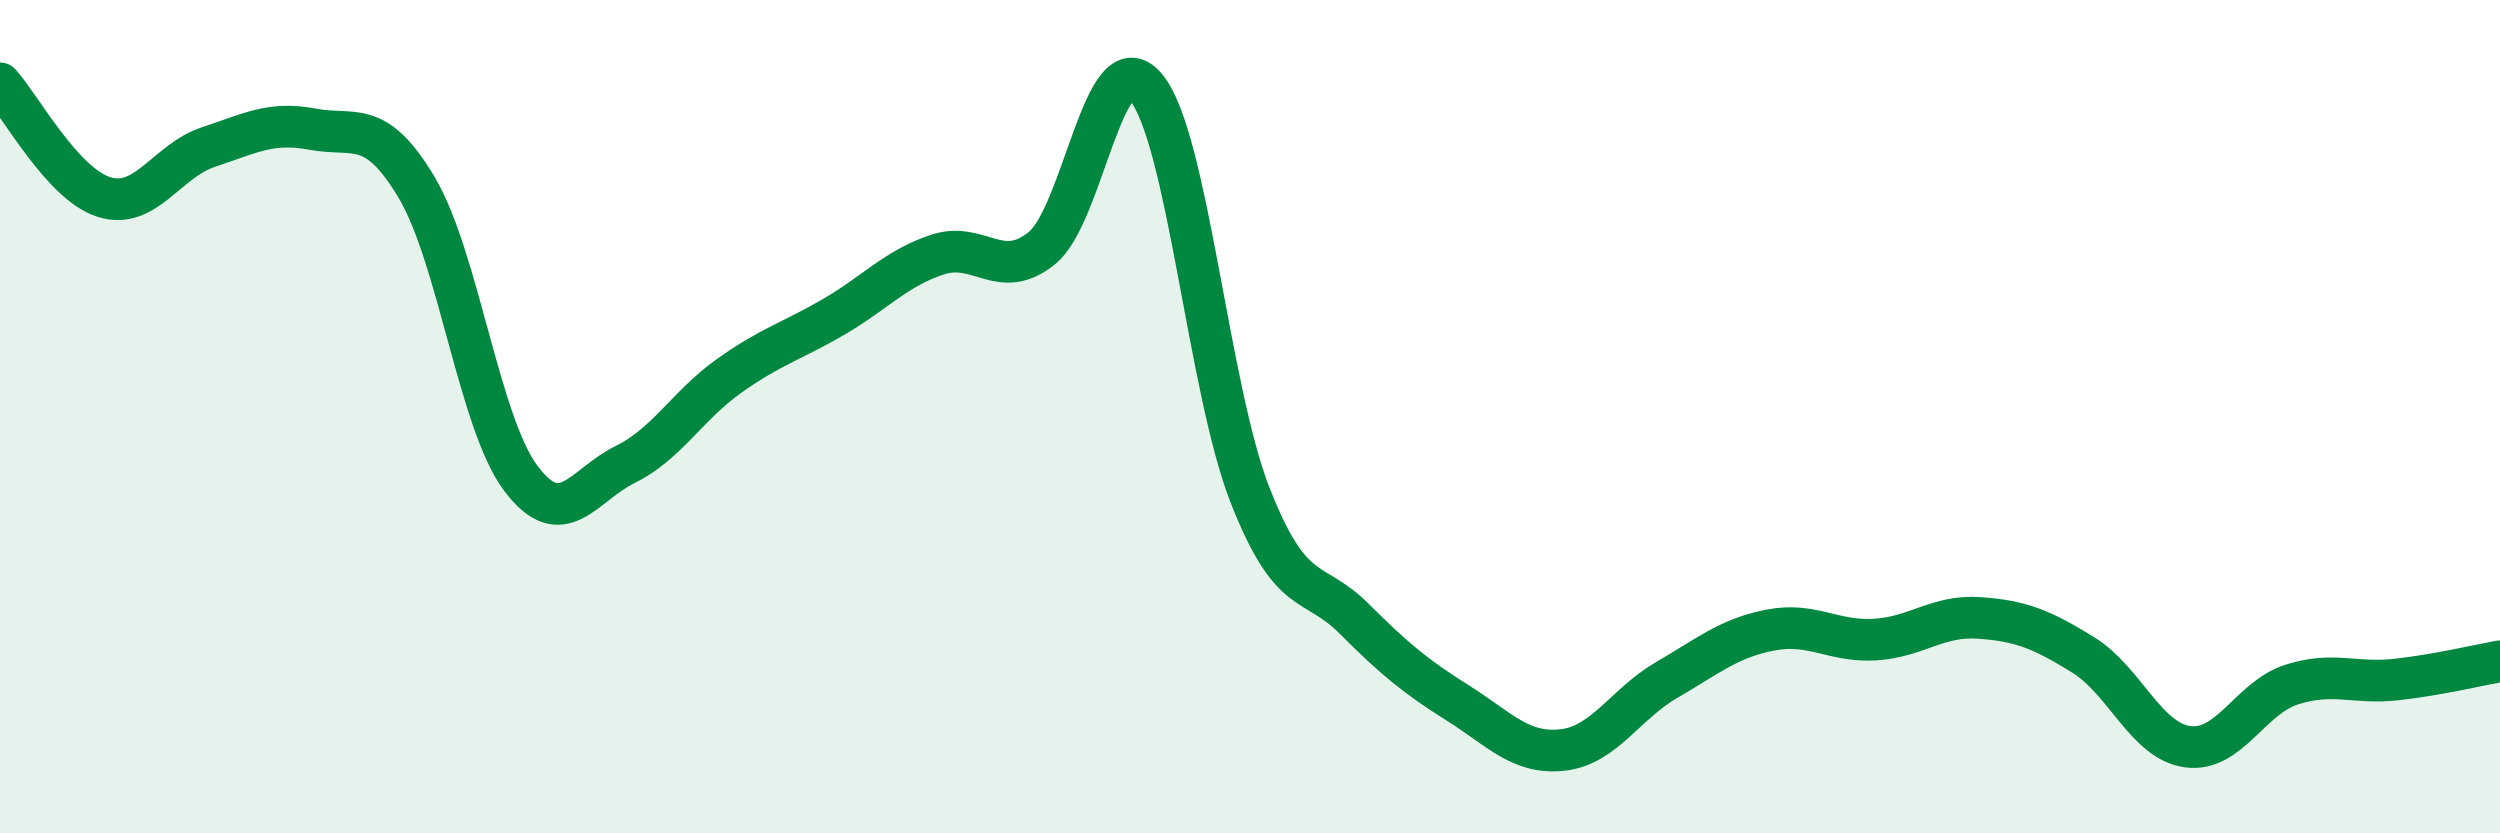 
    <svg width="60" height="20" viewBox="0 0 60 20" xmlns="http://www.w3.org/2000/svg">
      <path
        d="M 0,2 C 0.5,2.55 1.5,4.42 2.5,4.73 C 3.5,5.04 4,3.86 5,3.53 C 6,3.2 6.5,2.91 7.5,3.1 C 8.5,3.29 9,2.82 10,4.5 C 11,6.18 11.5,10.15 12.5,11.48 C 13.5,12.81 14,11.64 15,11.15 C 16,10.66 16.5,9.73 17.5,9.02 C 18.5,8.31 19,8.19 20,7.61 C 21,7.03 21.5,6.44 22.5,6.11 C 23.5,5.78 24,6.76 25,5.96 C 26,5.16 26.5,0.91 27.5,2.09 C 28.5,3.27 29,9.33 30,11.88 C 31,14.43 31.5,13.85 32.5,14.85 C 33.5,15.85 34,16.25 35,16.88 C 36,17.51 36.5,18.11 37.5,18 C 38.5,17.89 39,16.9 40,16.32 C 41,15.74 41.5,15.31 42.5,15.12 C 43.5,14.93 44,15.41 45,15.35 C 46,15.29 46.5,14.76 47.5,14.83 C 48.5,14.9 49,15.1 50,15.72 C 51,16.34 51.5,17.78 52.5,17.92 C 53.5,18.06 54,16.75 55,16.43 C 56,16.11 56.5,16.42 57.5,16.31 C 58.5,16.2 59.5,15.96 60,15.87L60 20L0 20Z"
        fill="#008740"
        opacity="0.1"
        stroke-linecap="round"
        stroke-linejoin="round"
      />
      <path
        d="M 0,2 C 0.5,2.55 1.5,4.42 2.5,4.73 C 3.5,5.04 4,3.86 5,3.53 C 6,3.2 6.5,2.91 7.5,3.1 C 8.5,3.29 9,2.82 10,4.5 C 11,6.18 11.5,10.15 12.5,11.48 C 13.5,12.81 14,11.64 15,11.15 C 16,10.66 16.5,9.73 17.5,9.02 C 18.5,8.31 19,8.19 20,7.61 C 21,7.03 21.5,6.44 22.5,6.11 C 23.5,5.78 24,6.76 25,5.96 C 26,5.16 26.5,0.91 27.5,2.09 C 28.5,3.27 29,9.33 30,11.88 C 31,14.43 31.5,13.85 32.5,14.85 C 33.5,15.85 34,16.25 35,16.88 C 36,17.51 36.5,18.11 37.5,18 C 38.5,17.89 39,16.9 40,16.32 C 41,15.74 41.5,15.31 42.5,15.12 C 43.5,14.93 44,15.41 45,15.35 C 46,15.29 46.5,14.76 47.5,14.83 C 48.5,14.9 49,15.1 50,15.72 C 51,16.34 51.5,17.78 52.5,17.92 C 53.5,18.06 54,16.75 55,16.43 C 56,16.11 56.5,16.42 57.5,16.31 C 58.5,16.2 59.5,15.96 60,15.87"
        stroke="#008740"
        stroke-width="1"
        fill="none"
        stroke-linecap="round"
        stroke-linejoin="round"
      />
    </svg>
  